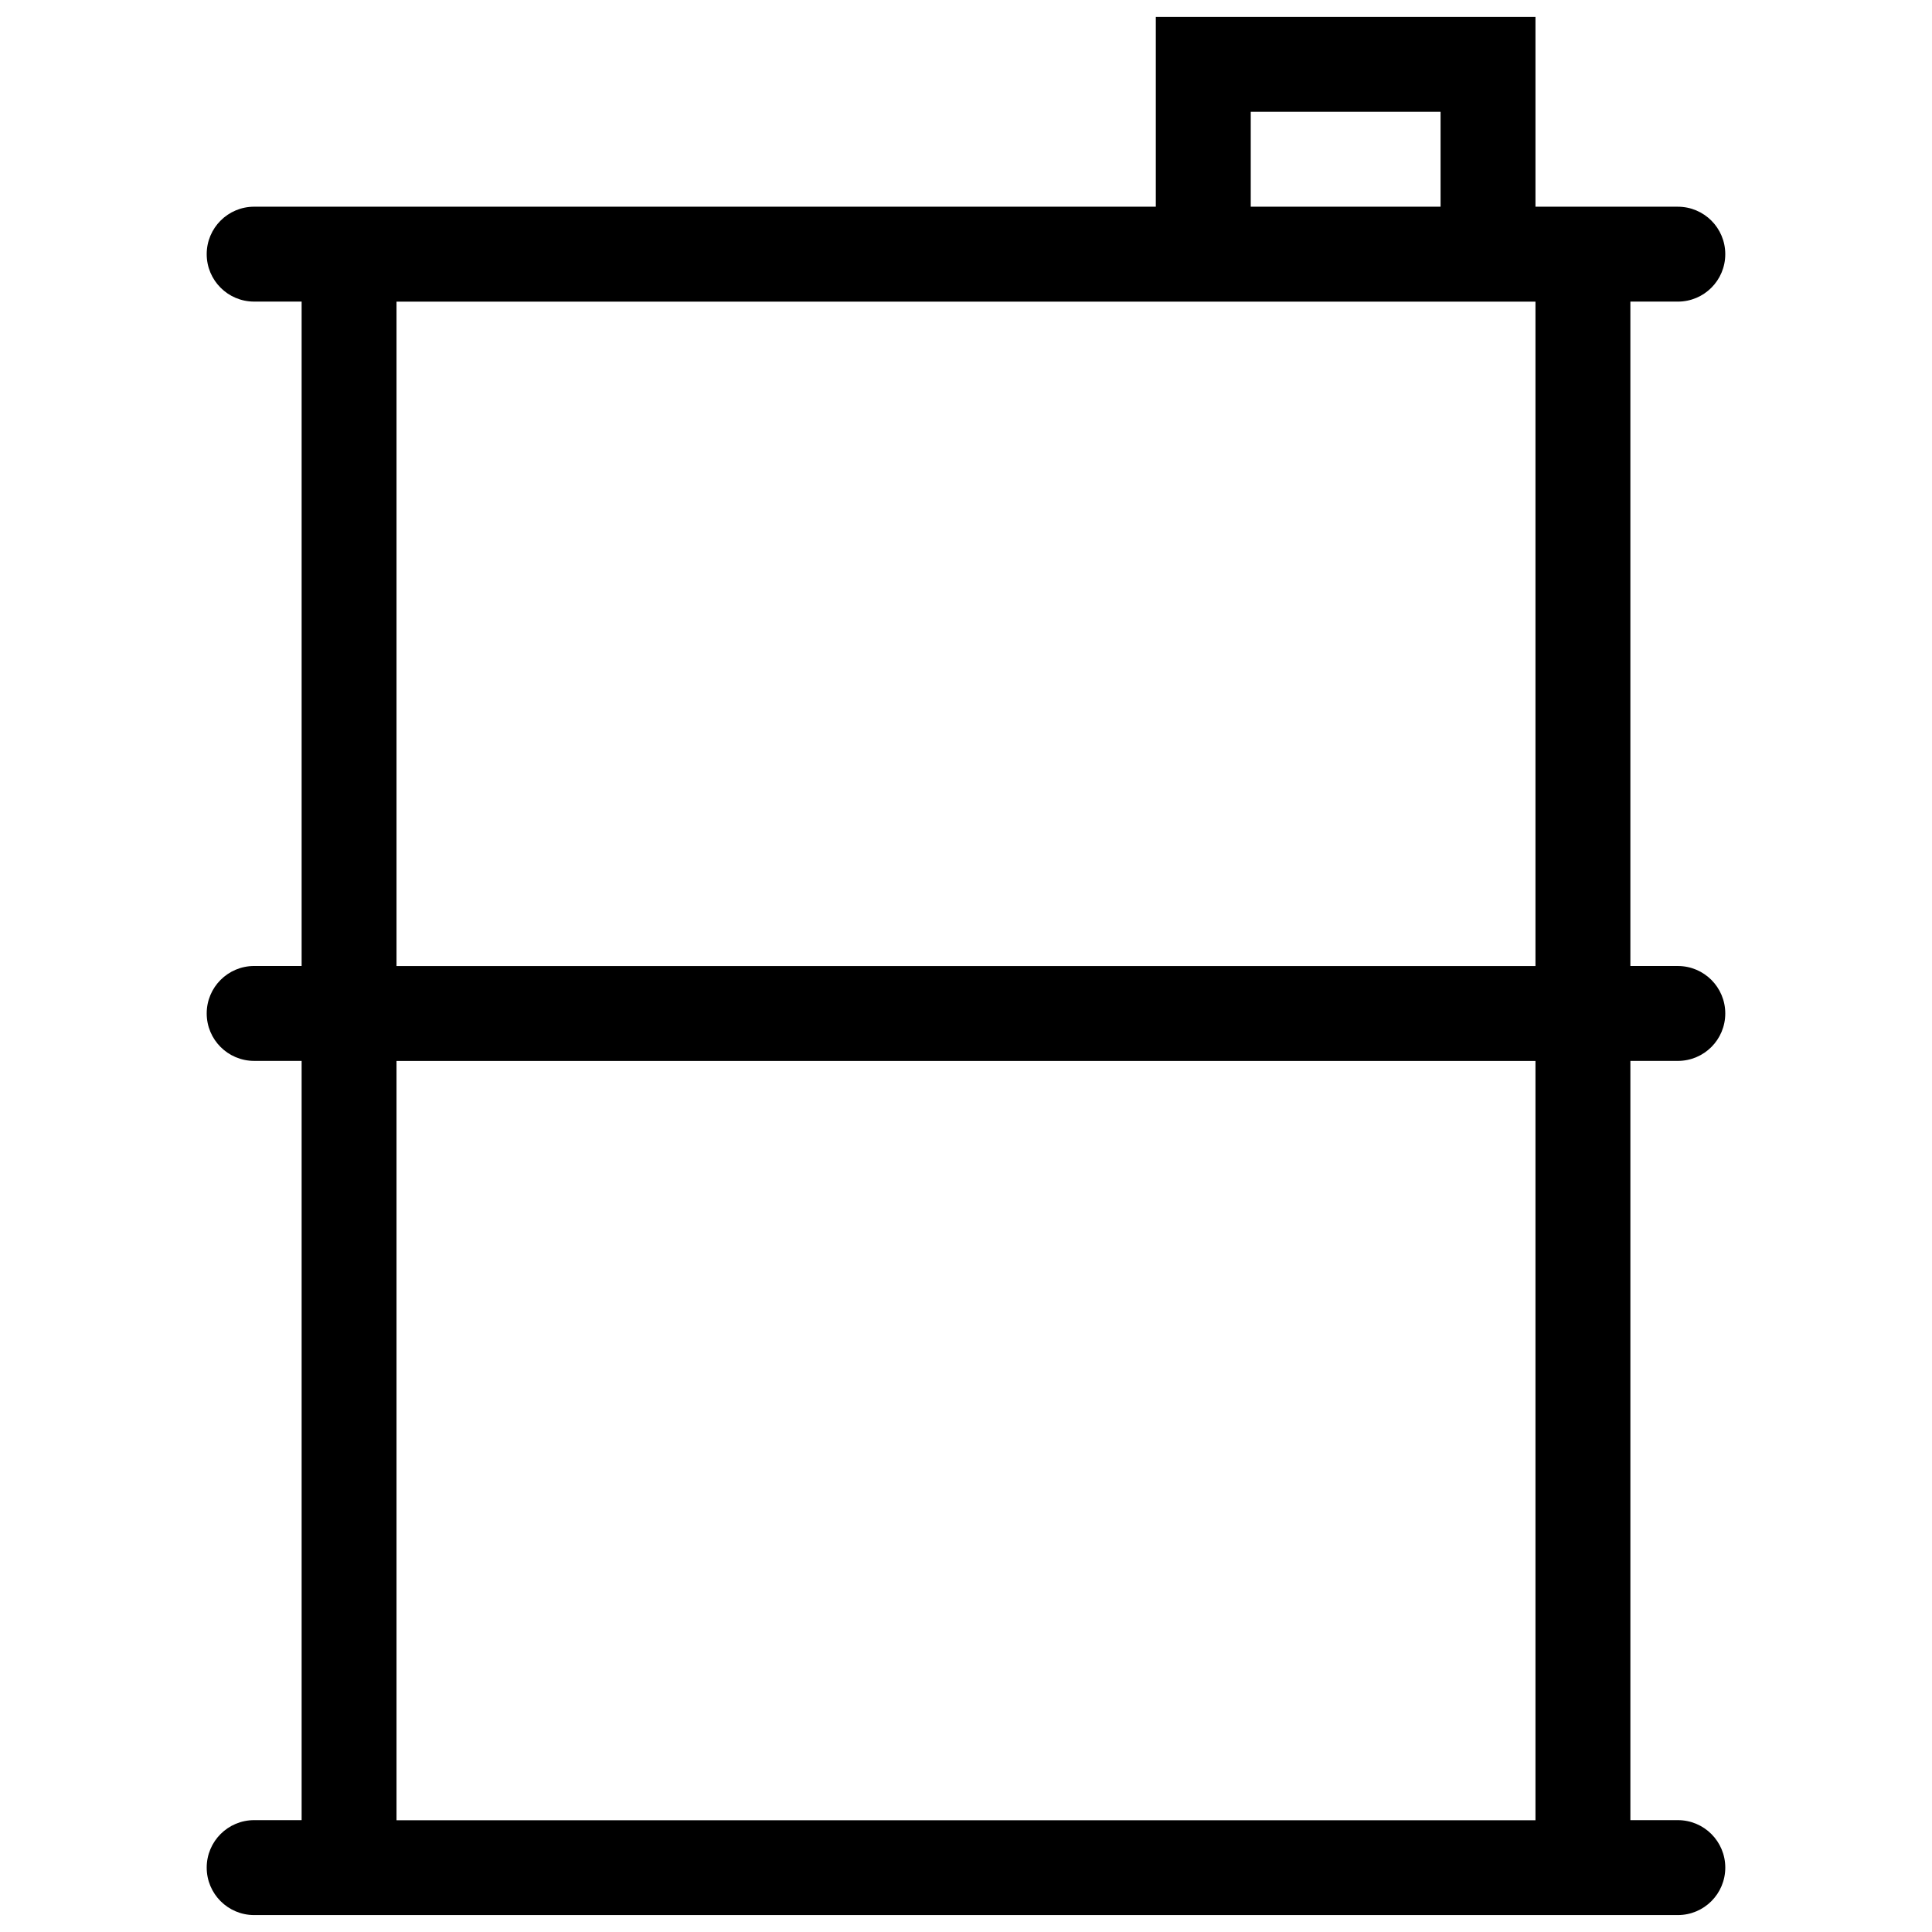<?xml version="1.0" encoding="UTF-8"?>
<!-- Uploaded to: SVG Repo, www.svgrepo.com, Generator: SVG Repo Mixer Tools -->
<svg width="800px" height="800px" version="1.1" viewBox="144 144 512 512" xmlns="http://www.w3.org/2000/svg">
 <defs>
  <clipPath id="a">
   <path d="m198 148.09h404v503.81h-404z"/>
  </clipPath>
 </defs>
 <g clip-path="url(#a)">
  <path d="m588.64 425.15c6.953 0 12.574-5.621 12.574-12.574 0-6.949-5.621-12.574-12.574-12.574h-12.574v-176.07h12.574c6.953 0 12.574-5.621 12.574-12.574 0-6.949-5.621-12.574-12.574-12.574h-37.727v-50.309h-100.61v50.305h-238.95c-6.949 0-12.574 5.629-12.574 12.574 0 6.953 5.629 12.574 12.574 12.574h12.582v176.07h-12.582c-6.949 0-12.574 5.629-12.574 12.574 0 6.953 5.629 12.574 12.574 12.574h12.582v201.21h-12.582c-6.949 0-12.574 5.629-12.574 12.574 0 6.957 5.629 12.582 12.574 12.582h377.29c6.953 0 12.574-5.621 12.574-12.582 0-6.949-5.621-12.574-12.574-12.574h-12.574v-201.21zm-113.18-251.52h50.305v25.148h-50.305zm75.453 452.75h-301.83v-201.22h301.83zm0-226.37h-301.83v-176.07h301.83z"/>
 </g>
</svg>